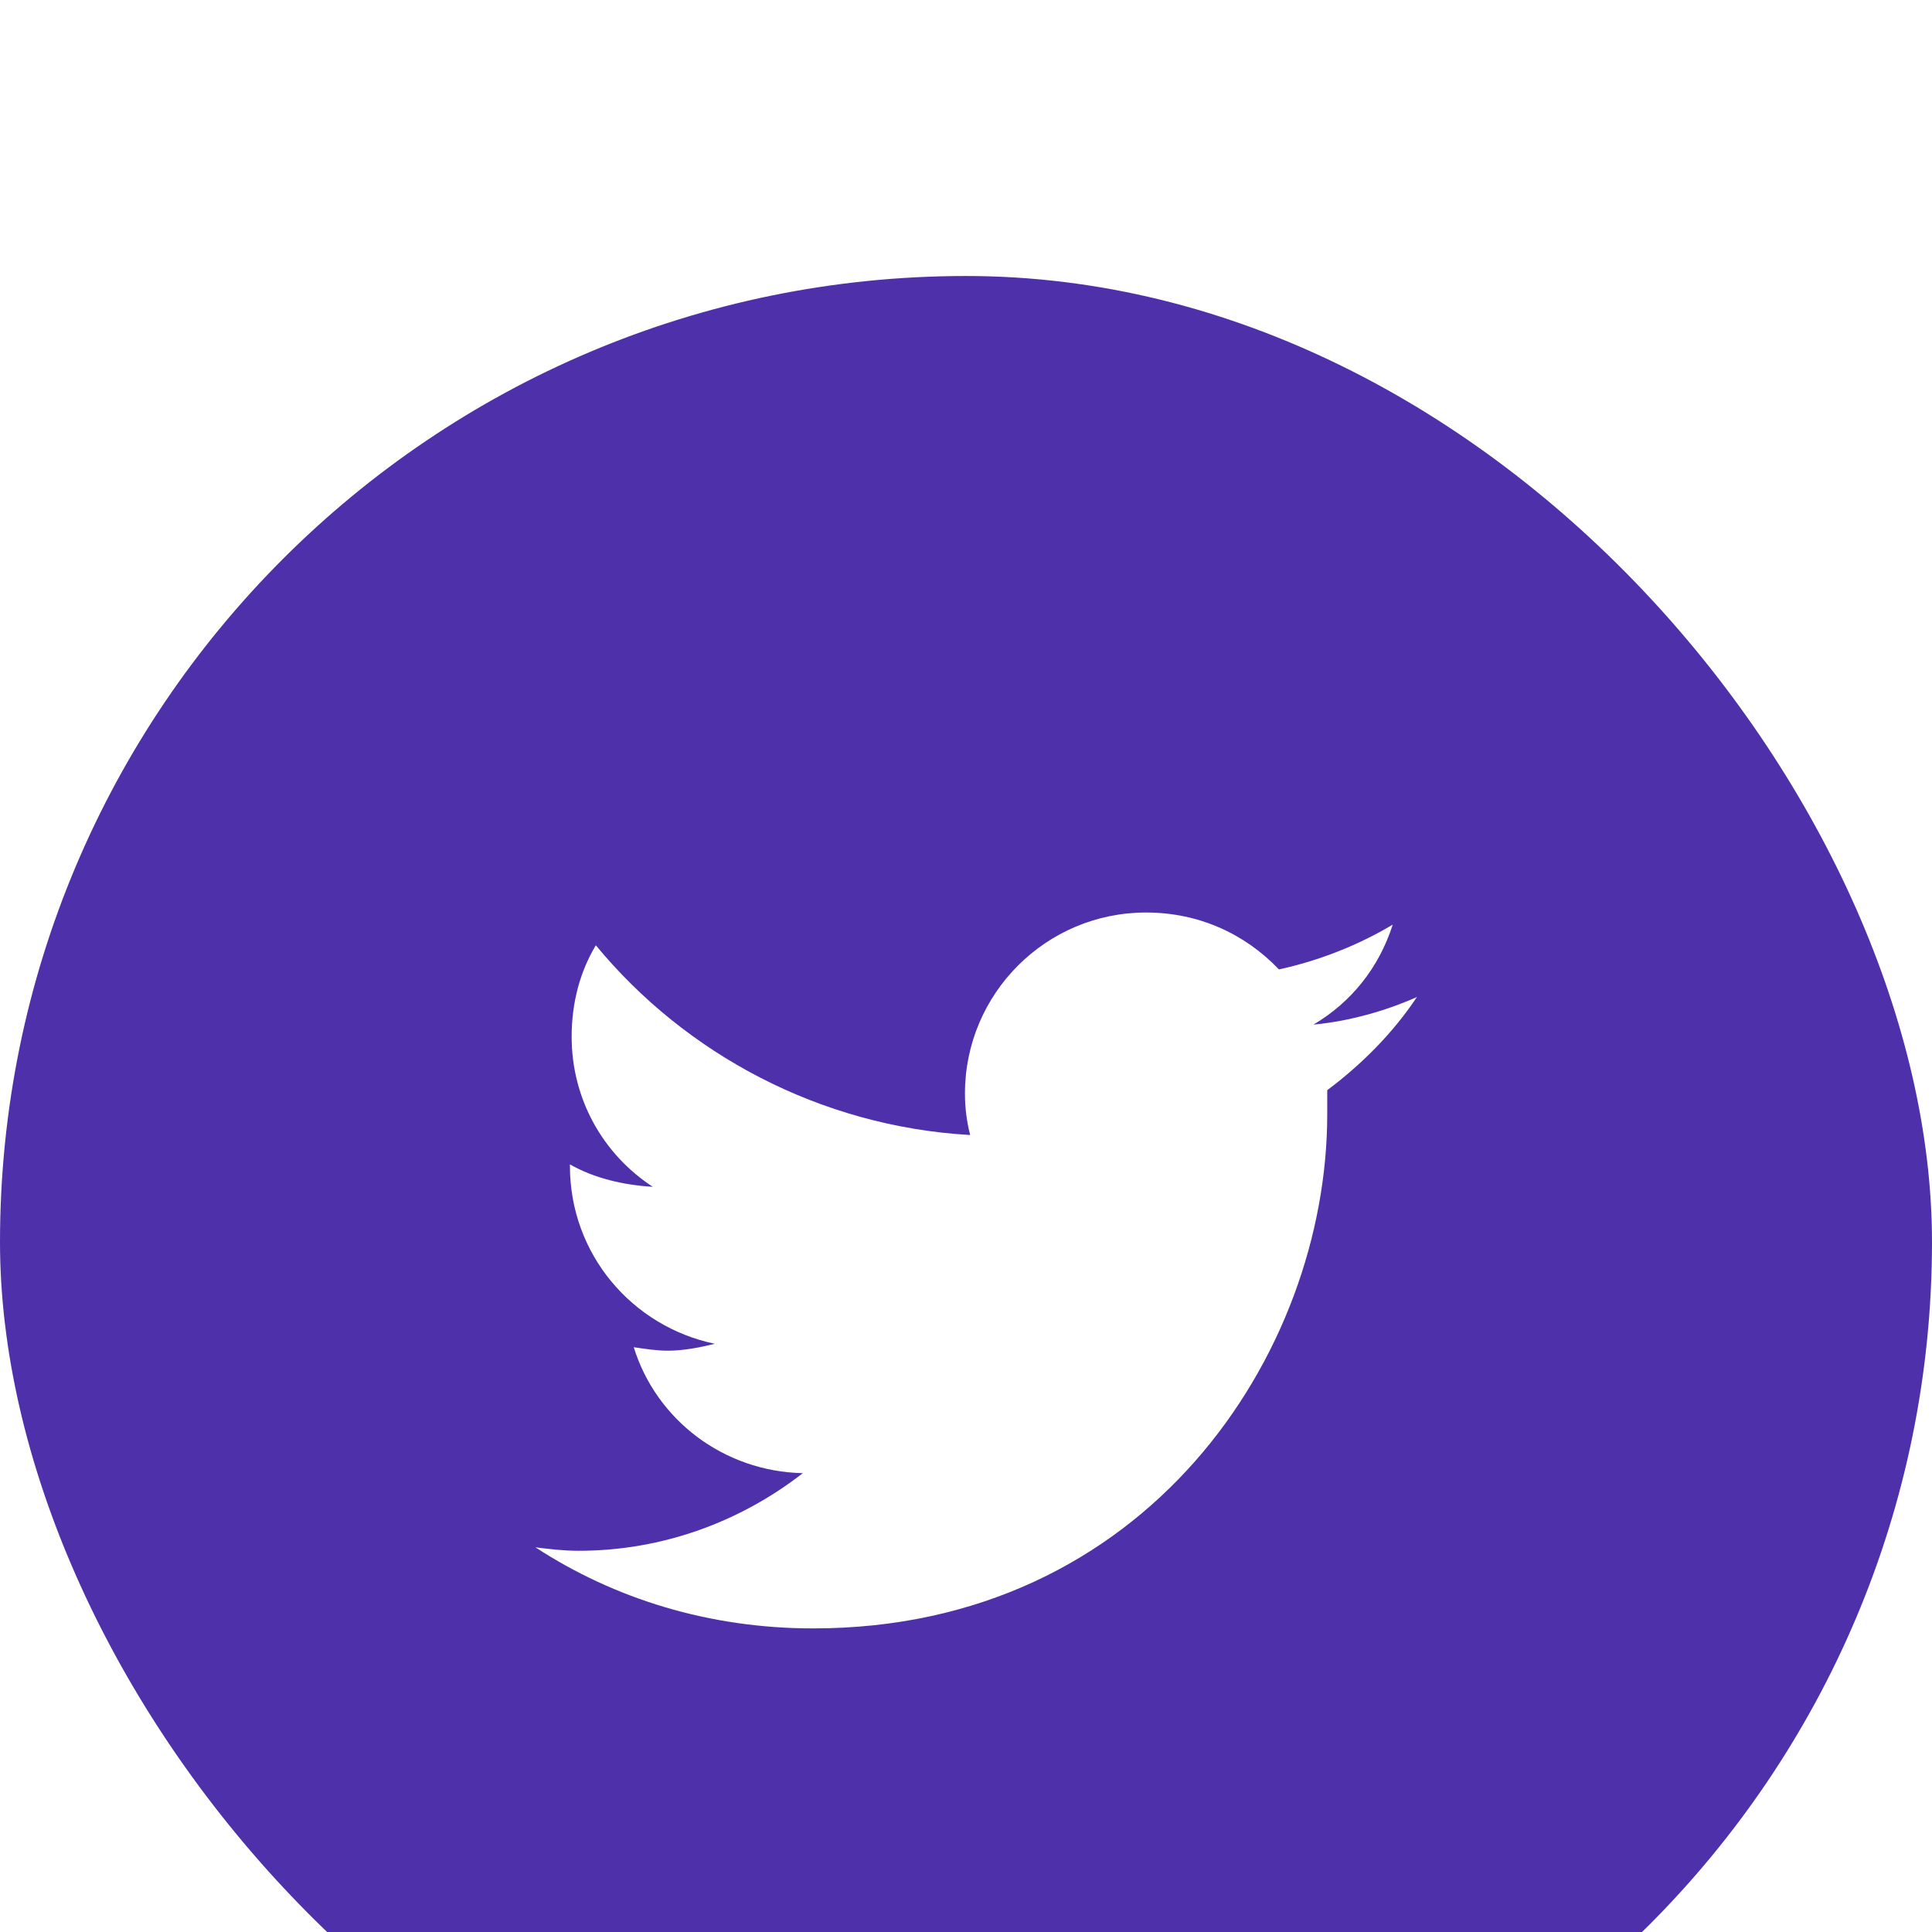 <svg width="35" height="35" viewBox="0 0 35 35" fill="none" xmlns="http://www.w3.org/2000/svg">
<g clip-path="url(#clip0_60_122)">
<g filter="url(#filter0_d_60_122)">
<rect width="35" height="35" rx="17.5" fill="#4E31AA"/>
<path d="M24.044 14.75C24.044 14.906 24.044 15.031 24.044 15.188C24.044 19.531 20.762 24.5 14.731 24.5C12.856 24.5 11.137 23.969 9.7 23.031C9.95 23.062 10.2 23.094 10.481 23.094C12.012 23.094 13.419 22.562 14.544 21.688C13.106 21.656 11.887 20.719 11.481 19.406C11.7 19.438 11.887 19.469 12.106 19.469C12.387 19.469 12.7 19.406 12.95 19.344C11.45 19.031 10.325 17.719 10.325 16.125V16.094C10.762 16.344 11.294 16.469 11.825 16.5C10.919 15.906 10.356 14.906 10.356 13.781C10.356 13.156 10.512 12.594 10.794 12.125C12.419 14.094 14.856 15.406 17.575 15.562C17.512 15.312 17.481 15.062 17.481 14.812C17.481 13 18.95 11.531 20.762 11.531C21.7 11.531 22.544 11.906 23.169 12.562C23.887 12.406 24.606 12.125 25.231 11.75C24.981 12.531 24.481 13.156 23.794 13.562C24.45 13.5 25.106 13.312 25.669 13.062C25.231 13.719 24.669 14.281 24.044 14.75Z" fill="white"/>
</g>
</g>
<defs>
<filter id="filter0_d_60_122" x="-10" y="-5" width="55" height="55" filterUnits="userSpaceOnUse" color-interpolation-filters="sRGB">
<feFlood flood-opacity="0" result="BackgroundImageFix"/>
<feColorMatrix in="SourceAlpha" type="matrix" values="0 0 0 0 0 0 0 0 0 0 0 0 0 0 0 0 0 0 127 0" result="hardAlpha"/>
<feMorphology radius="5" operator="erode" in="SourceAlpha" result="effect1_dropShadow_60_122"/>
<feOffset dy="5"/>
<feGaussianBlur stdDeviation="7.5"/>
<feComposite in2="hardAlpha" operator="out"/>
<feColorMatrix type="matrix" values="0 0 0 0 0 0 0 0 0 0 0 0 0 0 0 0 0 0 0.1 0"/>
<feBlend mode="normal" in2="BackgroundImageFix" result="effect1_dropShadow_60_122"/>
<feBlend mode="normal" in="SourceGraphic" in2="effect1_dropShadow_60_122" result="shape"/>
</filter>
<clipPath id="clip0_60_122">
<rect width="35" height="35" fill="white"/>
</clipPath>
</defs>
</svg>
